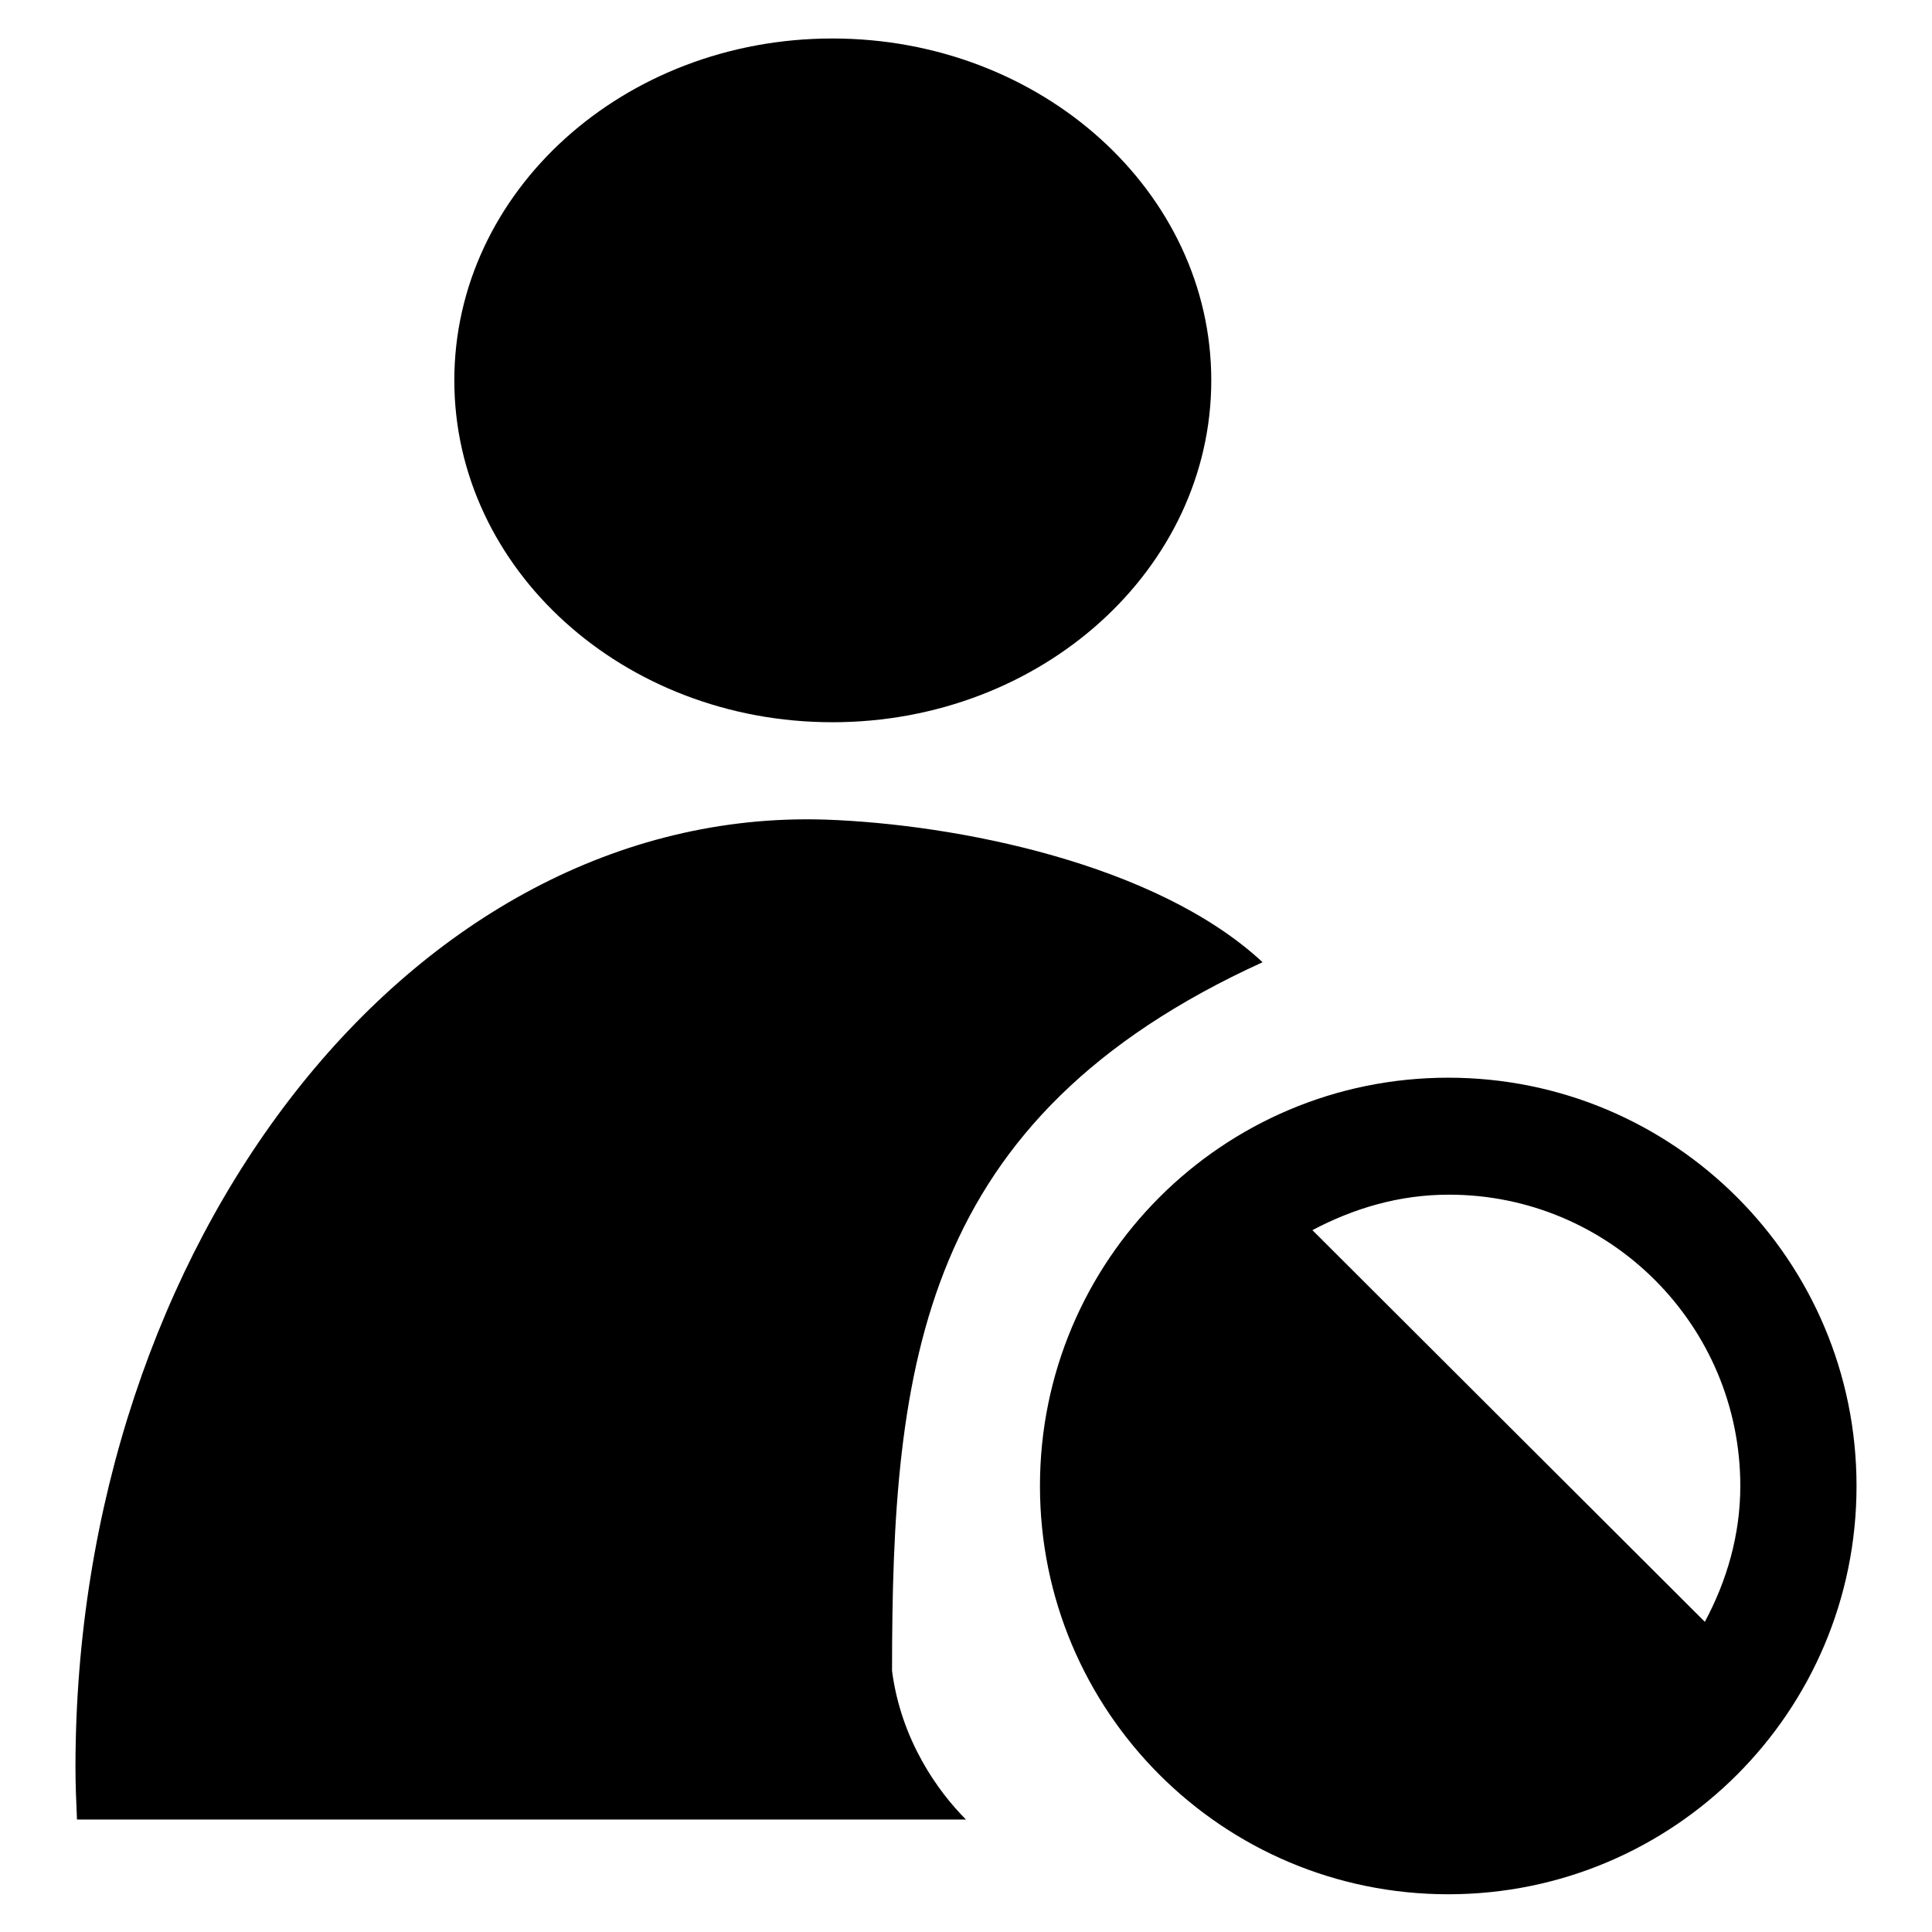 <?xml version="1.0" encoding="utf-8"?>
<!-- Svg Vector Icons : http://www.onlinewebfonts.com/icon -->
<!DOCTYPE svg PUBLIC "-//W3C//DTD SVG 1.1//EN" "http://www.w3.org/Graphics/SVG/1.1/DTD/svg11.dtd">
<svg version="1.1" xmlns="http://www.w3.org/2000/svg" xmlns:xlink="http://www.w3.org/1999/xlink" x="0px" y="0px" viewBox="0 0 256 256" enable-background="new 0 0 256 256" xml:space="preserve">
<g><g><path fill="#000000" d="M110.3,95.7c27.7,0,50.2-20.3,50.2-45.3c0-25-22.5-45.3-50.2-45.3c-27.7,0-50.1,20.3-50.1,45.3S82.6,95.7,110.3,95.7L110.3,95.7z M167.3,127.5c-14.1-13.1-40.6-18.3-58-18.9C54.5,106.9,10,164.8,10,234.2c0,2.3,0.1,4.6,0.2,6.9H128c-3.7-3.7-8.6-10.5-9.8-19.7C118.2,180.7,121.9,148.2,167.3,127.5L167.3,127.5z M191.9,142.8c29.9,0,54.1,24.2,54.1,54.1c0,29.9-24.2,54.1-54.1,54.1c-29.9,0-54.1-24.2-54.1-54.1C137.8,167,162,142.8,191.9,142.8L191.9,142.8z M191.9,235.5c-21.3,0-38.6-17.3-38.6-38.6c0-8.7,3-16.7,7.9-23.2l53.9,53.9C208.6,232.5,200.6,235.5,191.9,235.5L191.9,235.5z M225.9,214.9c2.9-5.4,4.7-11.5,4.7-18c0-21.3-17.3-38.6-38.6-38.6c-6.6,0-12.6,1.8-18.1,4.7L225.9,214.9z"/></g></g>
</svg>